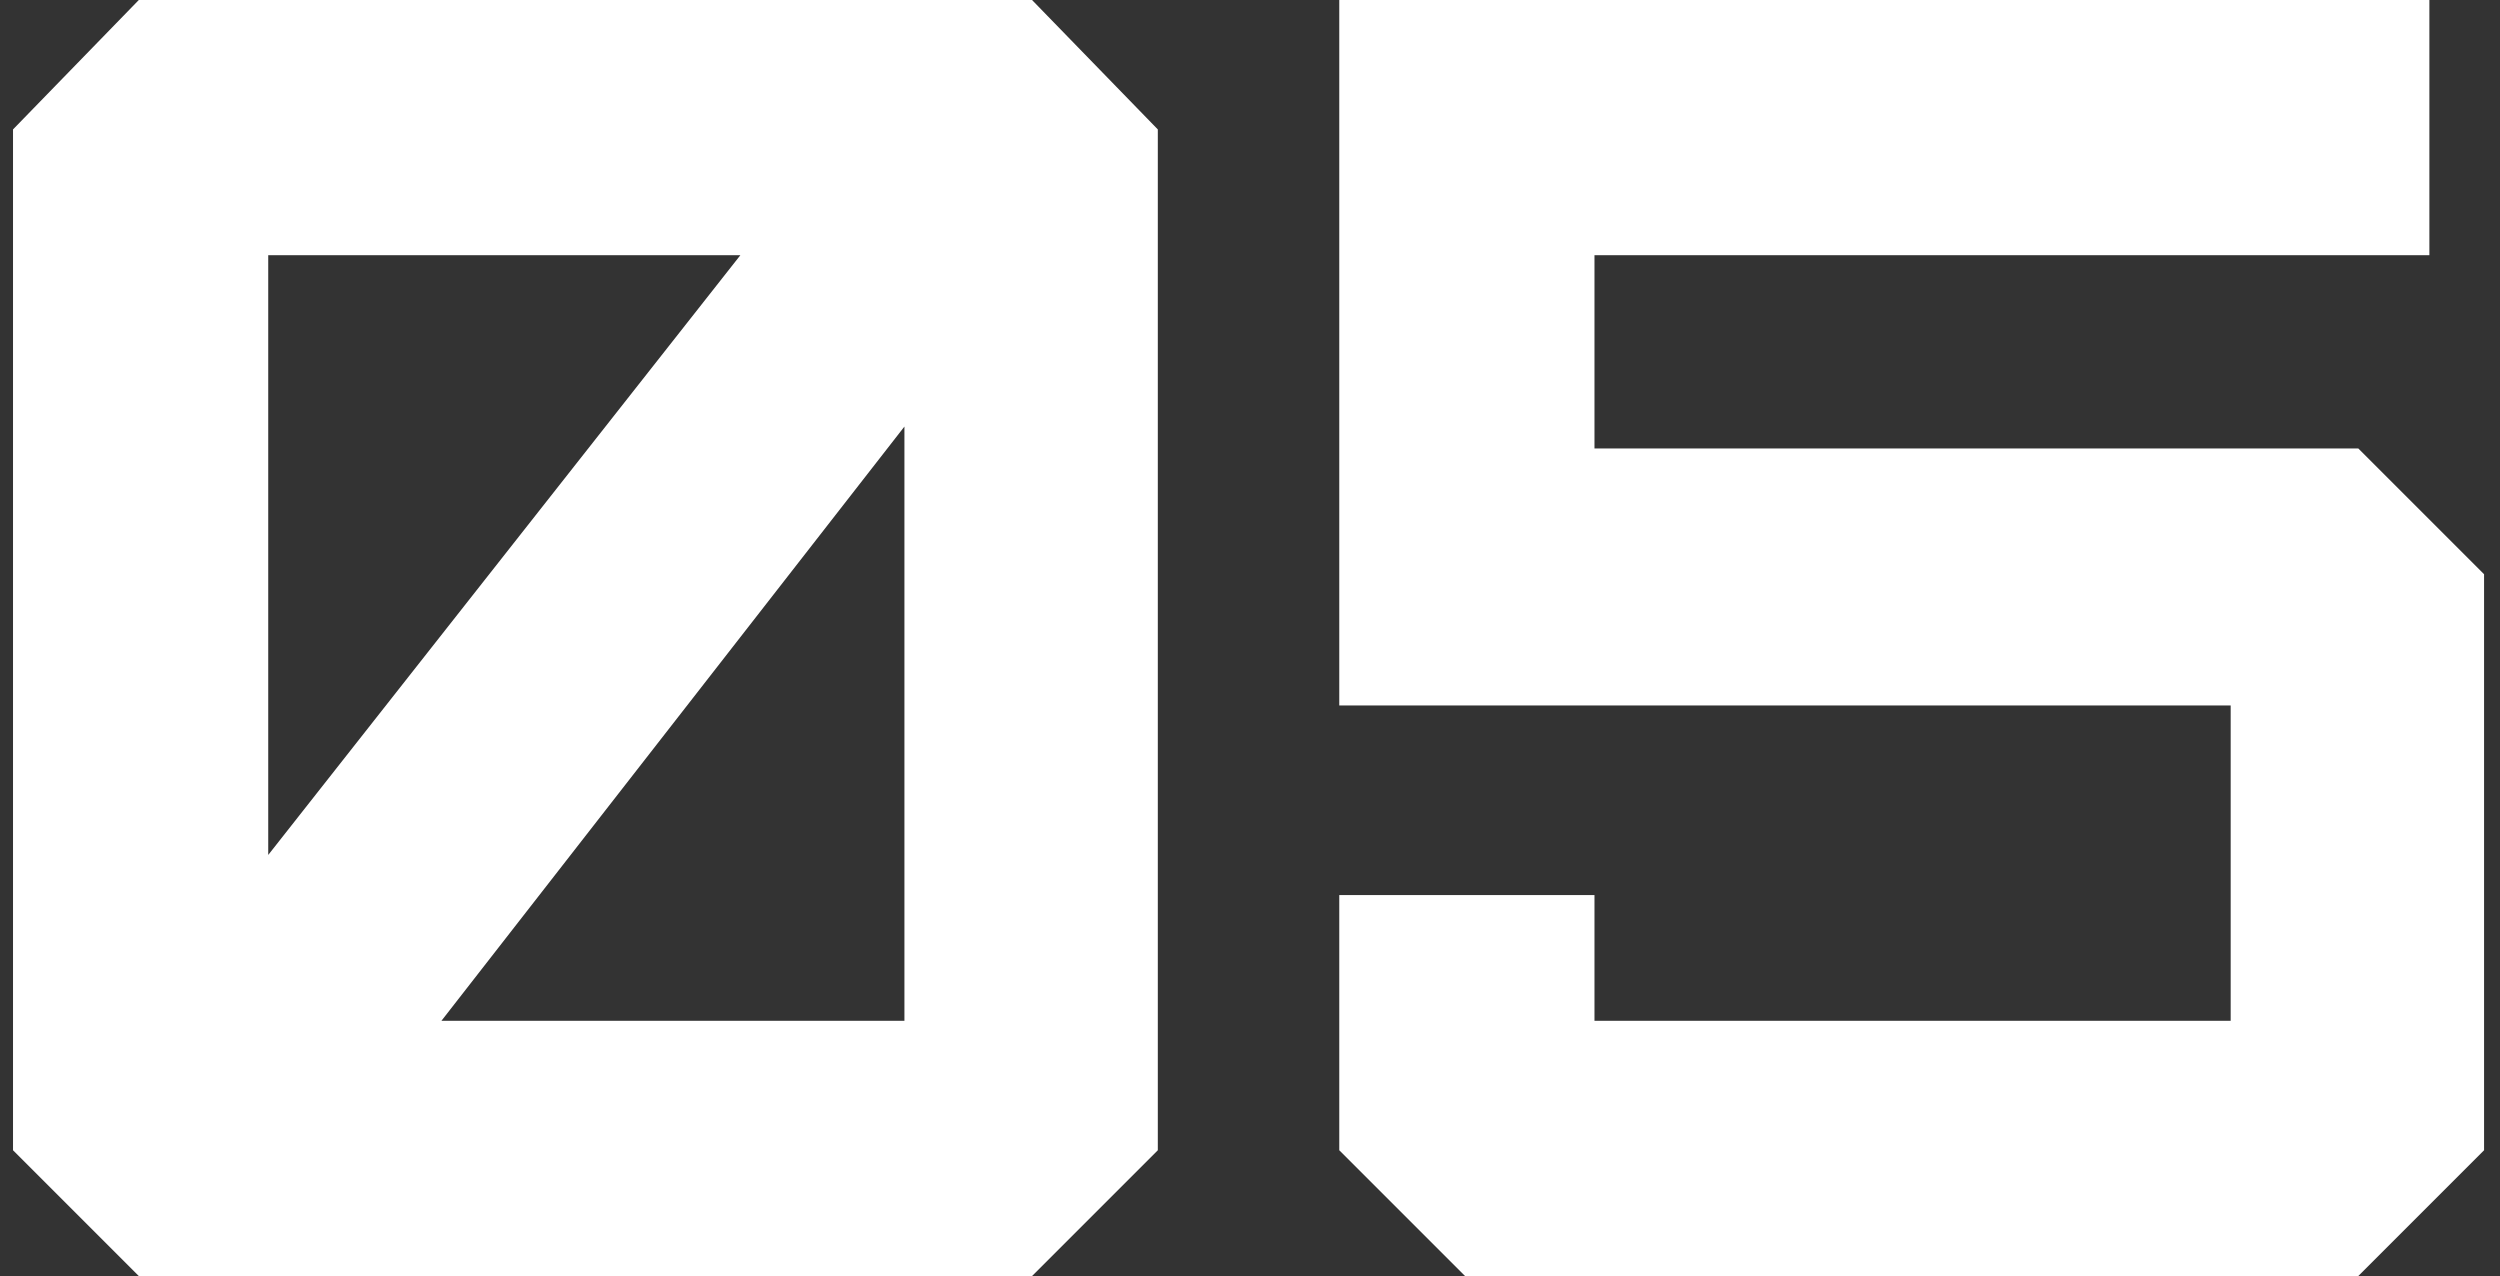 <?xml version="1.0" encoding="UTF-8"?> <svg xmlns="http://www.w3.org/2000/svg" width="96" height="49" viewBox="0 0 96 49" fill="none"><rect x="0" y="0" width="96" height="49" fill="#333333" stroke="none"/><path d="M10.3 32.83L28.43 9.8H10.3V32.83ZM34.73 39.2V16.38L16.95 39.2H34.73ZM39.63 49H5.33L0.5 44.17V4.97L5.33 0H39.63L44.46 4.97V44.17L39.63 49Z" fill="white"></path><path d="M90.558 49H56.258L51.428 44.17V34.37H61.228V39.2H85.658V27.09H51.428V0H93.288V9.8H61.228V17.22H90.558L95.388 22.05V44.17L90.558 49Z" fill="white"></path></svg> 